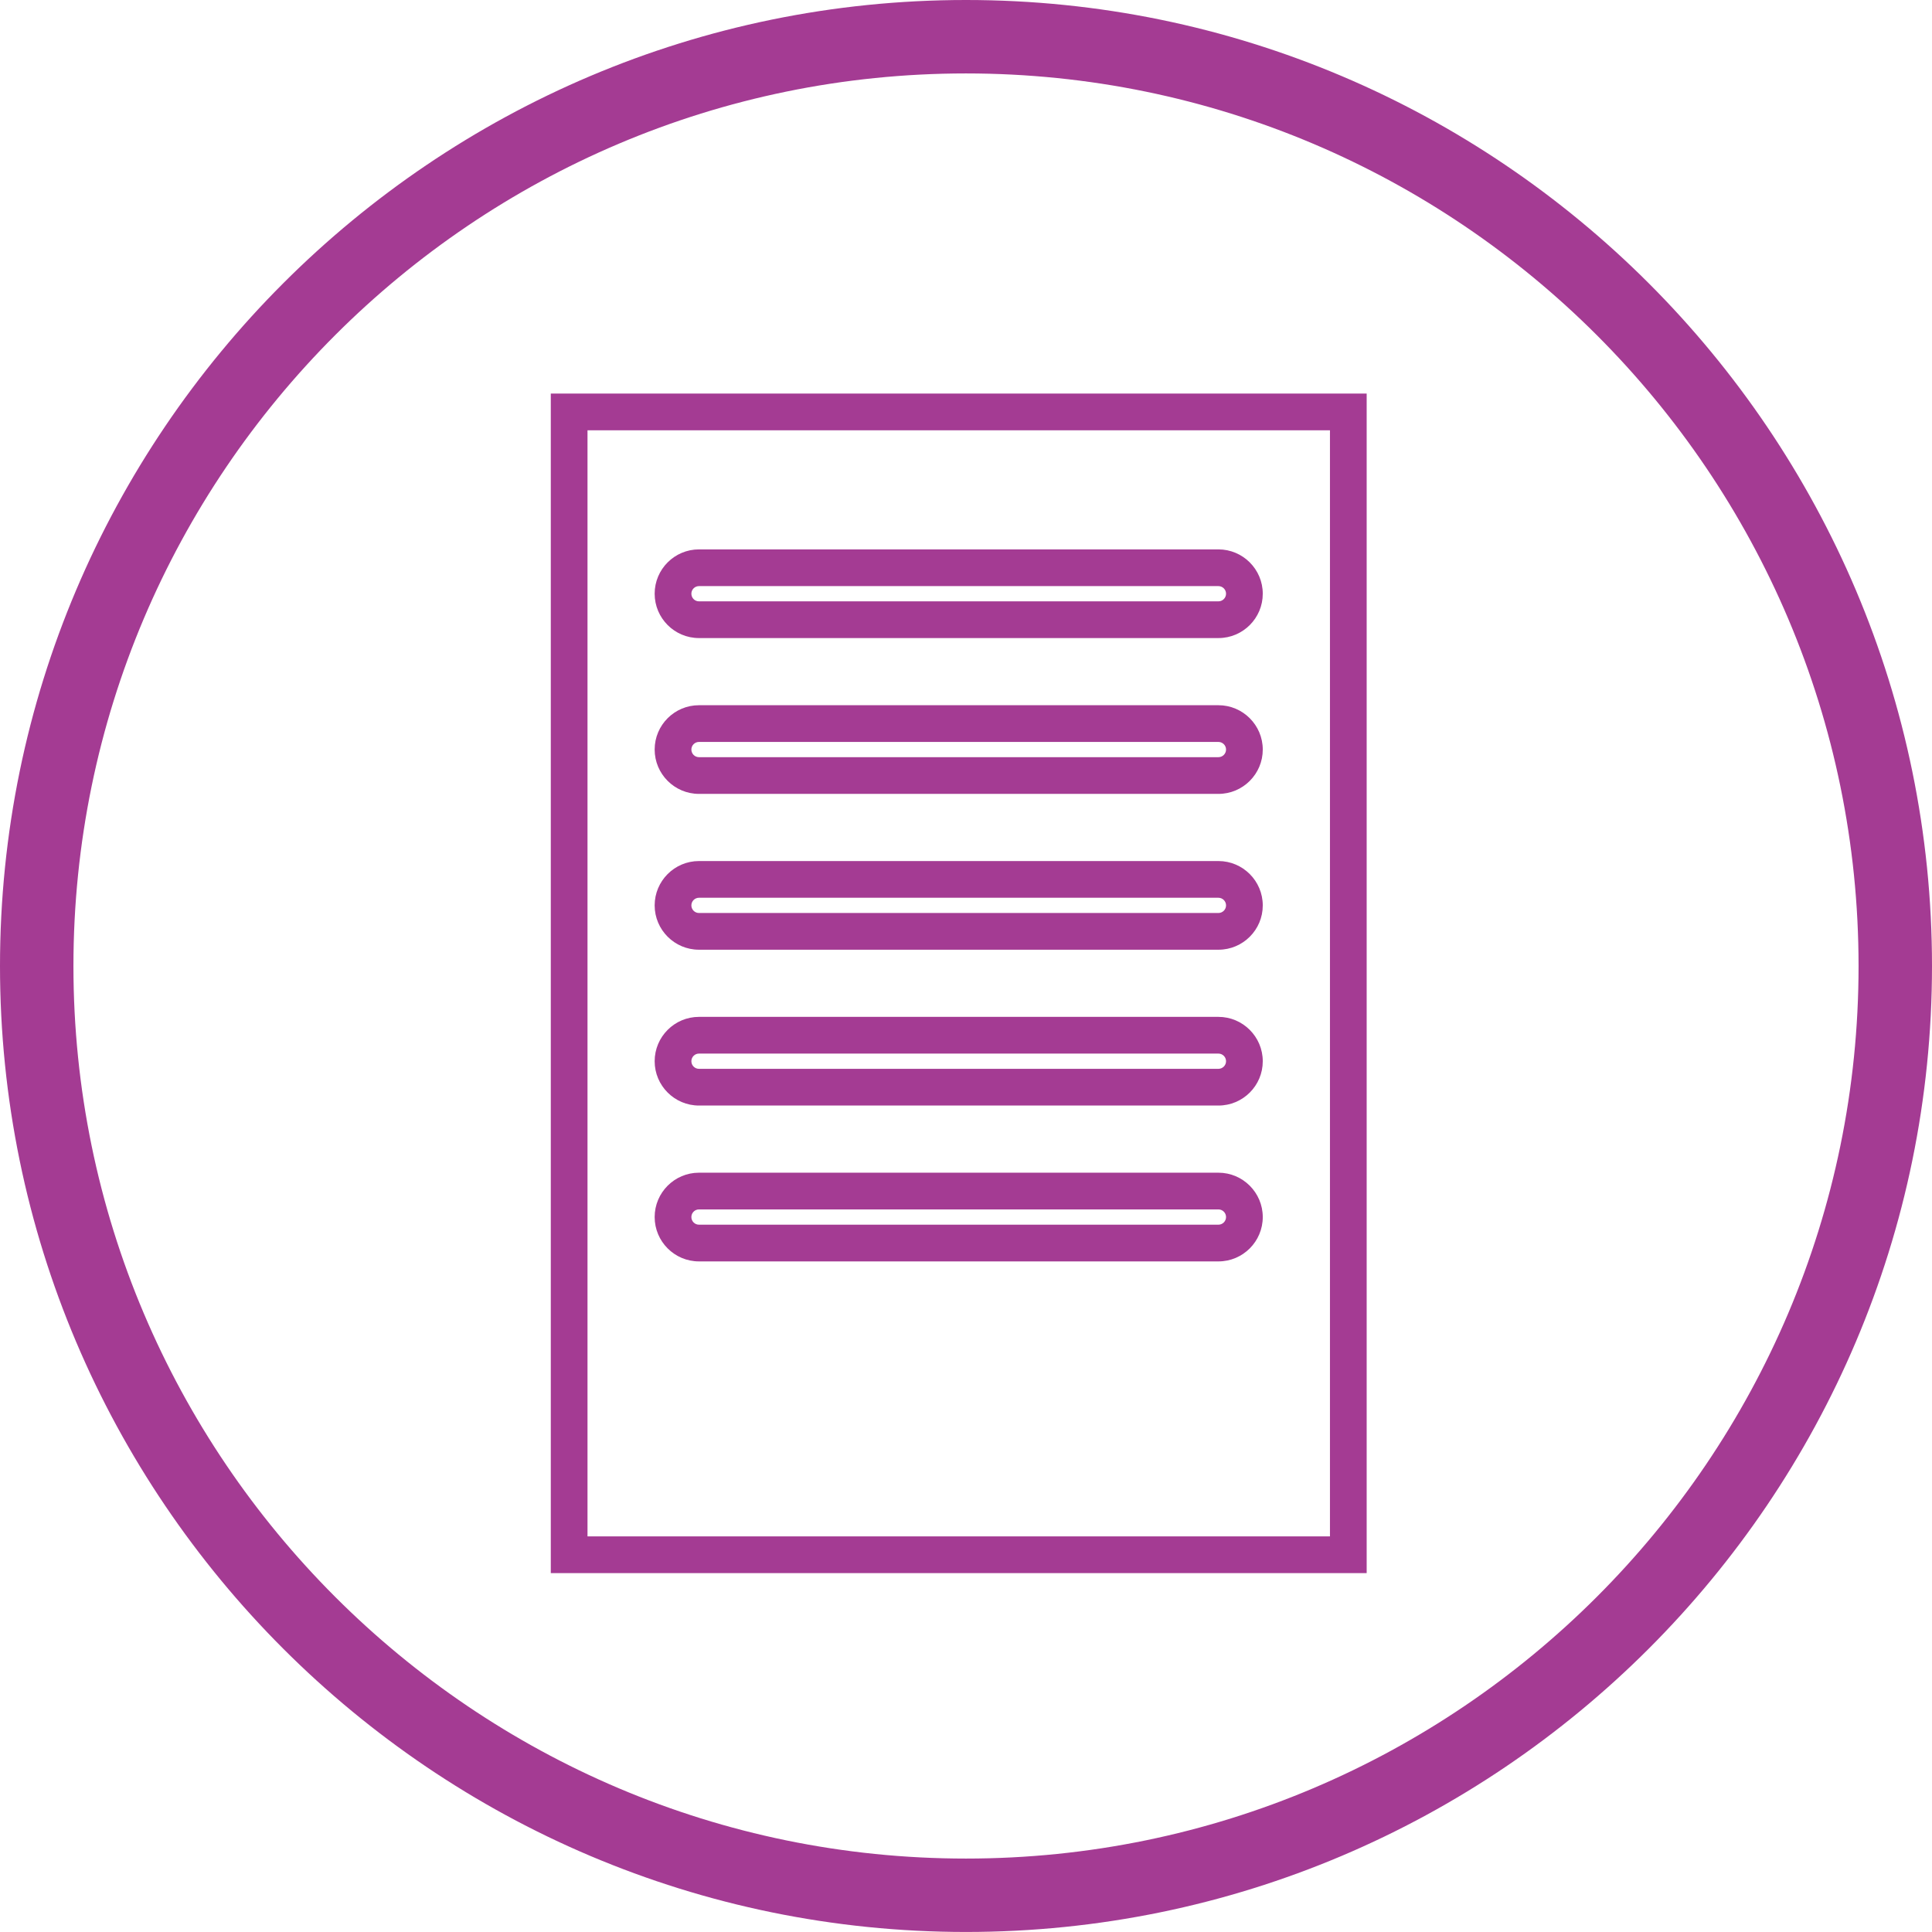 <?xml version="1.0" encoding="utf-8"?>
<!-- Generator: Adobe Illustrator 17.0.0, SVG Export Plug-In . SVG Version: 6.00 Build 0)  -->
<!DOCTYPE svg PUBLIC "-//W3C//DTD SVG 1.1//EN" "http://www.w3.org/Graphics/SVG/1.1/DTD/svg11.dtd">
<svg version="1.1" id="Layer_1" xmlns="http://www.w3.org/2000/svg" xmlns:xlink="http://www.w3.org/1999/xlink" x="0px" y="0px"
	 width="52.619px" height="52.618px" viewBox="0 0 52.619 52.618" enable-background="new 0 0 52.619 52.618" xml:space="preserve">
<g>
	<g>
		<path fill="#A43B93" d="M26.309,52.618C11.802,52.618,0,40.816,0,26.31C0,11.802,11.802,0,26.309,0s26.31,11.802,26.31,26.31
			C52.618,40.816,40.815,52.618,26.309,52.618z M26.309,2C12.905,2,2,12.905,2,26.31c0,13.404,10.905,24.309,24.309,24.309
			c13.404,0,24.31-10.905,24.31-24.309C50.618,12.905,39.713,2,26.309,2z"/>
	</g>
	<g>
		<path fill="#A43B93" d="M37.222,42.844H15.001V10.719h22.221V42.844z M16.001,41.844h20.221V11.719H16.001V41.844z M33.185,34.355
			H19.037c-0.666,0-1.207-0.542-1.207-1.208s0.541-1.208,1.207-1.208h14.147c0.666,0,1.208,0.542,1.208,1.208
			S33.851,34.355,33.185,34.355z M19.037,32.939c-0.114,0-0.207,0.093-0.207,0.208s0.093,0.208,0.207,0.208h14.147
			c0.114,0,0.208-0.093,0.208-0.208s-0.094-0.208-0.208-0.208H19.037z M33.185,30.11H19.037c-0.666,0-1.207-0.542-1.207-1.207
			c0-0.666,0.541-1.208,1.207-1.208h14.147c0.666,0,1.208,0.542,1.208,1.208C34.393,29.569,33.851,30.11,33.185,30.11z
			 M19.037,28.695c-0.114,0-0.207,0.093-0.207,0.208c0,0.114,0.093,0.207,0.207,0.207h14.147c0.114,0,0.208-0.093,0.208-0.207
			c0-0.115-0.094-0.208-0.208-0.208H19.037z M33.185,25.866H19.037c-0.666,0-1.207-0.542-1.207-1.207
			c0-0.666,0.541-1.208,1.207-1.208h14.147c0.666,0,1.208,0.542,1.208,1.208C34.393,25.325,33.851,25.866,33.185,25.866z
			 M19.037,24.451c-0.114,0-0.207,0.093-0.207,0.208c0,0.114,0.093,0.207,0.207,0.207h14.147c0.114,0,0.208-0.093,0.208-0.207
			c0-0.115-0.094-0.208-0.208-0.208H19.037z M33.185,21.622H19.037c-0.666,0-1.207-0.542-1.207-1.208
			c0-0.666,0.541-1.207,1.207-1.207h14.147c0.666,0,1.208,0.542,1.208,1.207C34.393,21.08,33.851,21.622,33.185,21.622z
			 M19.037,20.207c-0.114,0-0.207,0.093-0.207,0.207c0,0.115,0.093,0.208,0.207,0.208h14.147c0.114,0,0.208-0.093,0.208-0.208
			c0-0.114-0.094-0.207-0.208-0.207H19.037z M33.185,17.378H19.037c-0.666,0-1.207-0.542-1.207-1.208
			c0-0.666,0.541-1.207,1.207-1.207h14.147c0.666,0,1.208,0.542,1.208,1.207C34.393,16.836,33.851,17.378,33.185,17.378z
			 M19.037,15.963c-0.114,0-0.207,0.093-0.207,0.207c0,0.115,0.093,0.208,0.207,0.208h14.147c0.114,0,0.208-0.093,0.208-0.208
			c0-0.114-0.094-0.207-0.208-0.207H19.037z"/>
	</g>
</g>
</svg>
